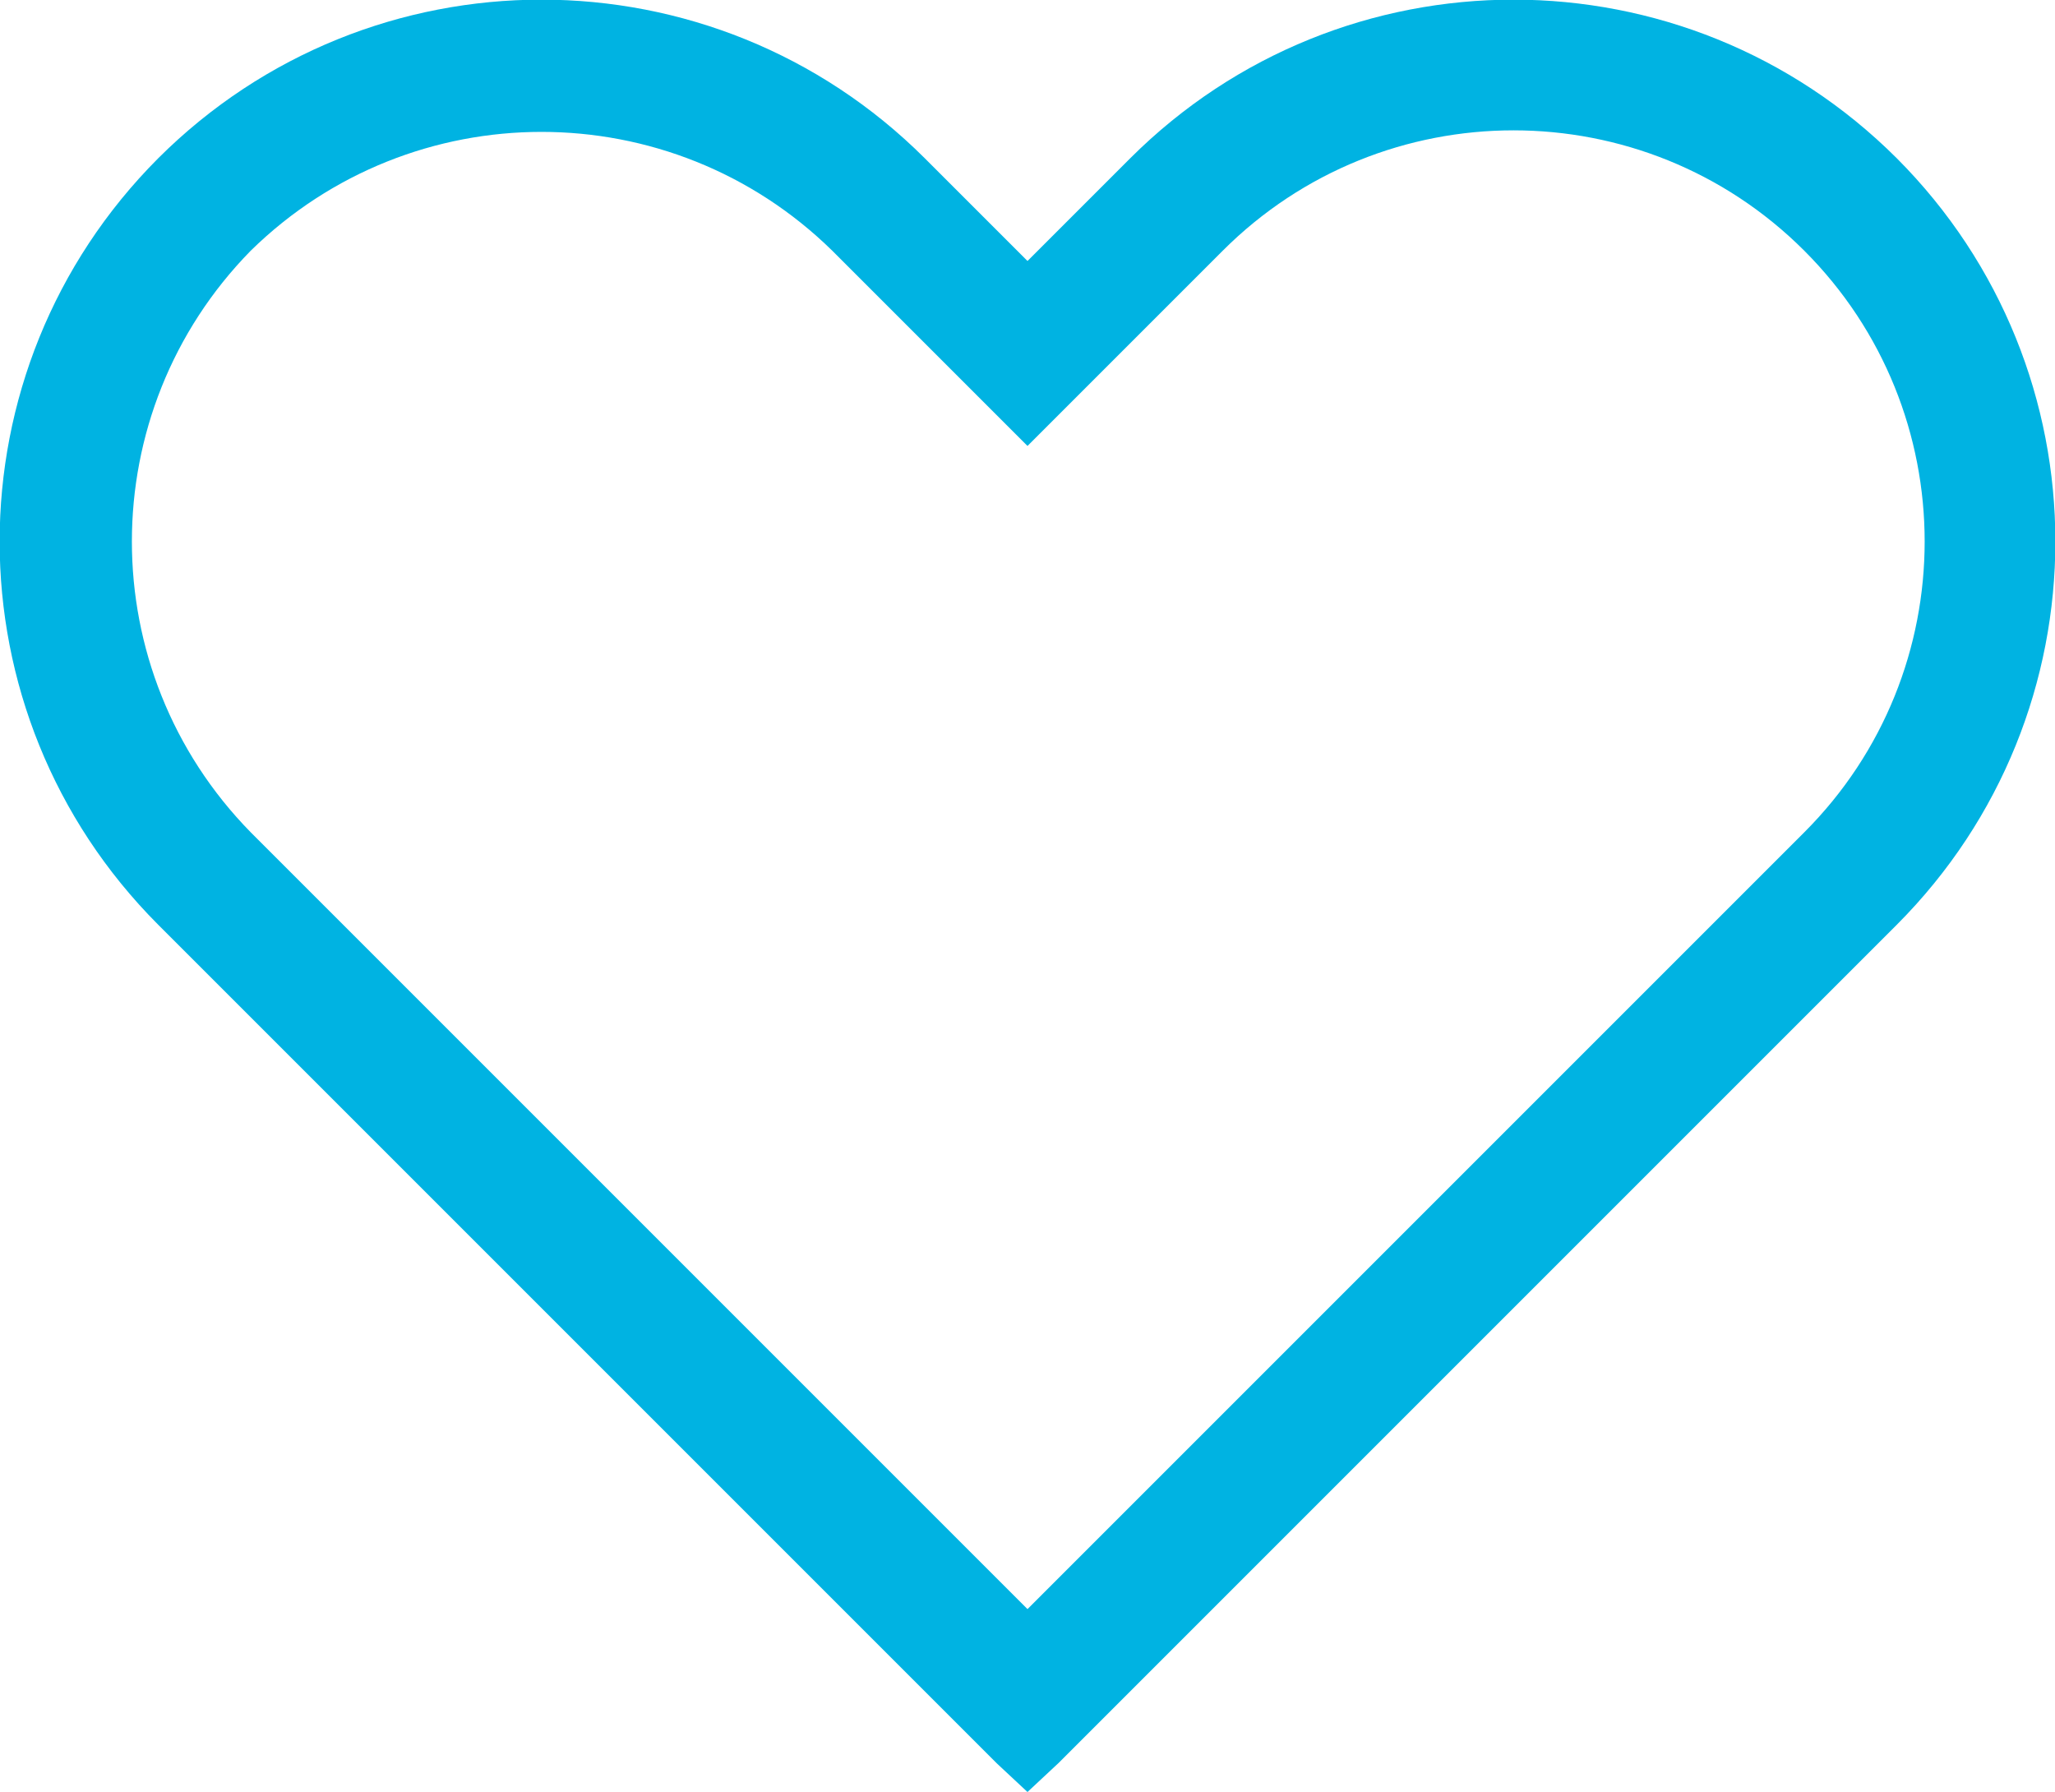 <?xml version="1.0" encoding="utf-8"?>
<!-- Generator: Adobe Illustrator 24.2.1, SVG Export Plug-In . SVG Version: 6.00 Build 0)  -->
<svg version="1.1" id="_x30_92803e5-3bf6-4fd9-904c-e7ad7ea27a93"
	 xmlns="http://www.w3.org/2000/svg" xmlns:xlink="http://www.w3.org/1999/xlink" x="0px" y="0px" viewBox="0 0 100 87.2"
	 style="enable-background:new 0 0 100 87.2;" xml:space="preserve">
<style type="text/css">
	.st0{fill:#00B3E2;}
</style>
<path class="st0" d="M92.3,7.7L92.3,7.7C81.99-2.59,65.31-2.59,55,7.7l-5,5l-5-5C34.69-2.59,18.01-2.59,7.7,7.7l0,0
	C-2.59,18.01-2.59,34.69,7.7,45l40.8,40.8l1.5,1.4l1.5-1.4L92.3,45C102.59,34.69,102.59,18.01,92.3,7.7z M87.8,40.5L50,78.3
	L12.2,40.5c-7.71-7.86-7.71-20.44,0-28.3c7.86-7.71,20.44-7.71,28.3,0l9.5,9.5l9.5-9.5c7.81-7.81,20.49-7.81,28.3,0
	S95.61,32.69,87.8,40.5z"/>
</svg>
